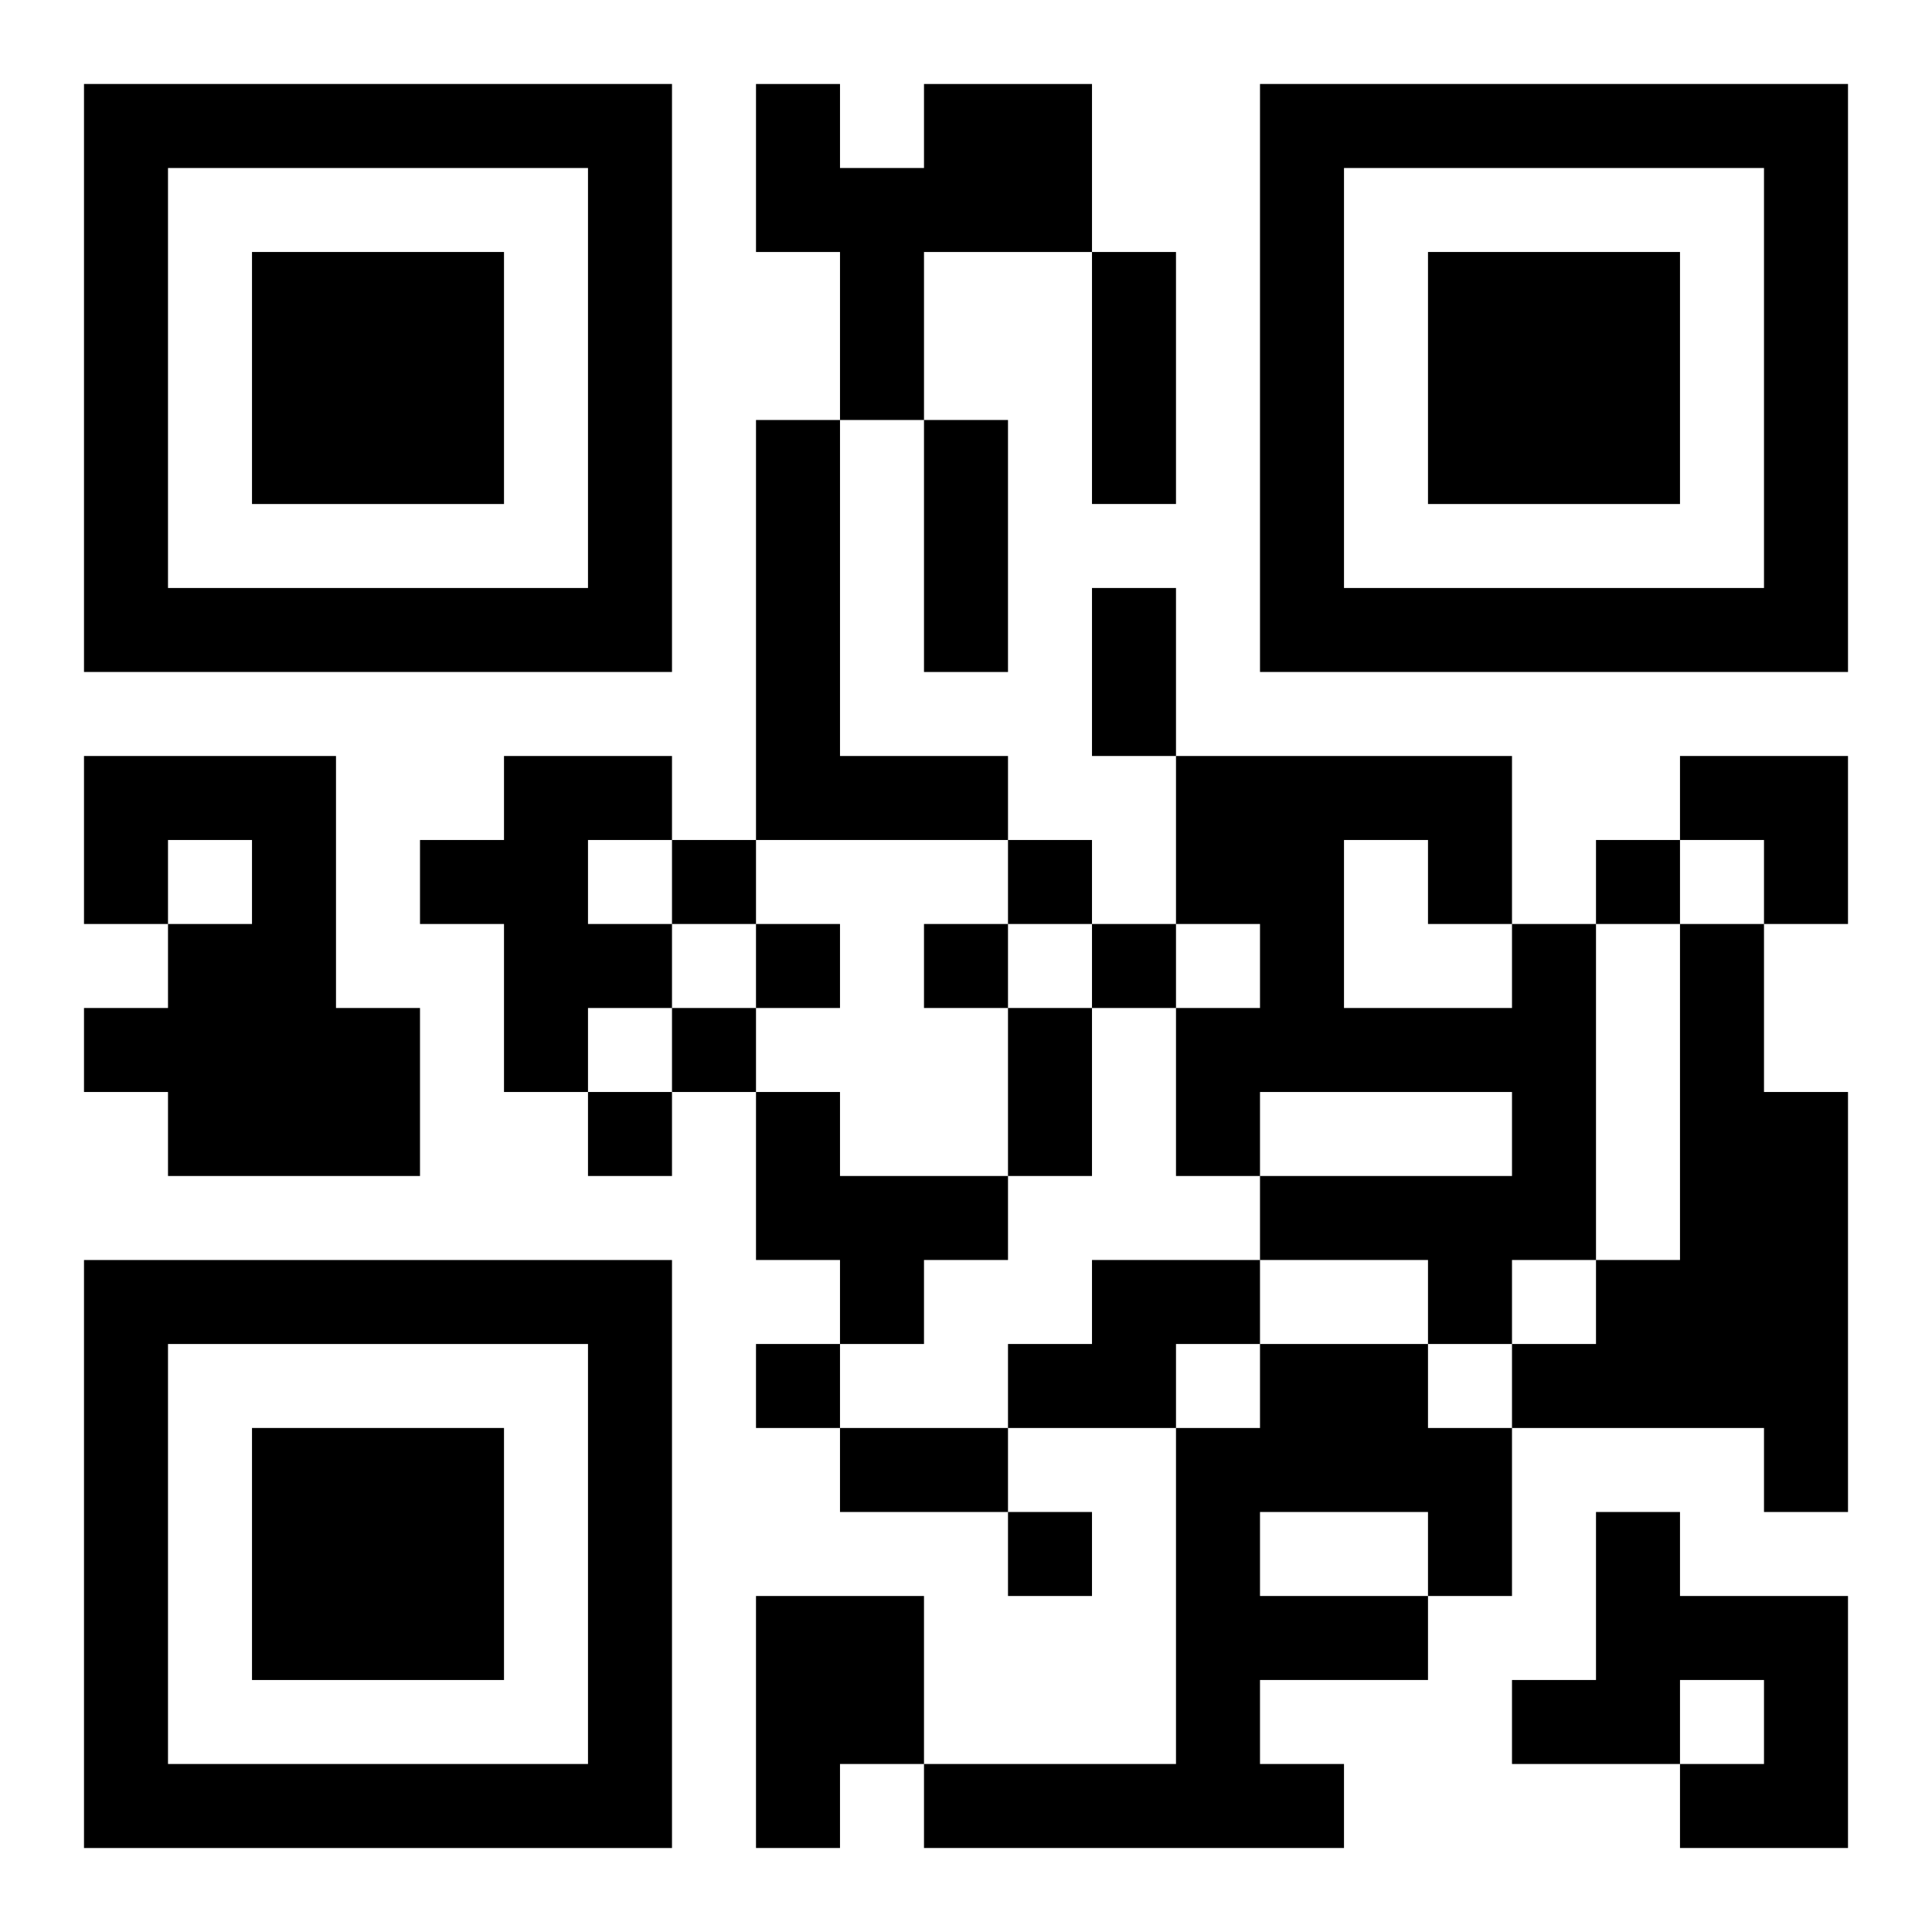 <?xml version="1.0" encoding="UTF-8"?>
<svg width="250" height="250" baseProfile="full" version="1.1" viewBox="-1 -1 23 23" xmlns="http://www.w3.org/2000/svg" xmlns:xlink="http://www.w3.org/1999/xlink"><symbol id="a"><path d="m0 7v7h7v-7h-7zm1 1h5v5h-5v-5zm1 1v3h3v-3h-3z"/></symbol><use y="-7" xlink:href="#a"/><use y="7" xlink:href="#a"/><use x="14" y="-7" xlink:href="#a"/><path d="m10 0h2v2h-2v2h-1v-2h-1v-2h1v1h1v-1m-2 4h1v4h2v1h-3v-5m-8 4h3v3h1v2h-3v-1h-1v-1h1v-1h1v-1h-1v1h-1v-2m5 0h2v1h-1v1h1v1h-1v1h-1v-2h-1v-1h1v-1m12 2h1v4h-1v1h-1v-1h-2v-1h3v-1h-3v1h-1v-2h1v-1h-1v-2h4v2m-2-1v2h2v-1h-1v-1h-1m4 1h1v2h1v5h-1v-1h-3v-1h1v-1h1v-4m-11 2h1v1h2v1h-1v1h-1v-1h-1v-2m4 2h2v1h-1v1h-2v-1h1v-1m2 1h2v1h1v2h-1v1h-2v1h1v1h-5v-1h3v-4h1v-1m0 2v1h2v-1h-2m4 0h1v1h2v3h-2v-1h1v-1h-1v1h-2v-1h1v-2m-10 1h2v2h-1v1h-1v-3m-1-9v1h1v-1h-1m4 0v1h1v-1h-1m7 0v1h1v-1h-1m-10 1v1h1v-1h-1m2 0v1h1v-1h-1m2 0v1h1v-1h-1m-5 1v1h1v-1h-1m-1 1v1h1v-1h-1m2 3v1h1v-1h-1m3 2v1h1v-1h-1m1-15h1v3h-1v-3m-2 2h1v3h-1v-3m2 2h1v2h-1v-2m-1 5h1v2h-1v-2m-2 5h2v1h-2v-1m10-8h2v2h-1v-1h-1z"/></svg>
